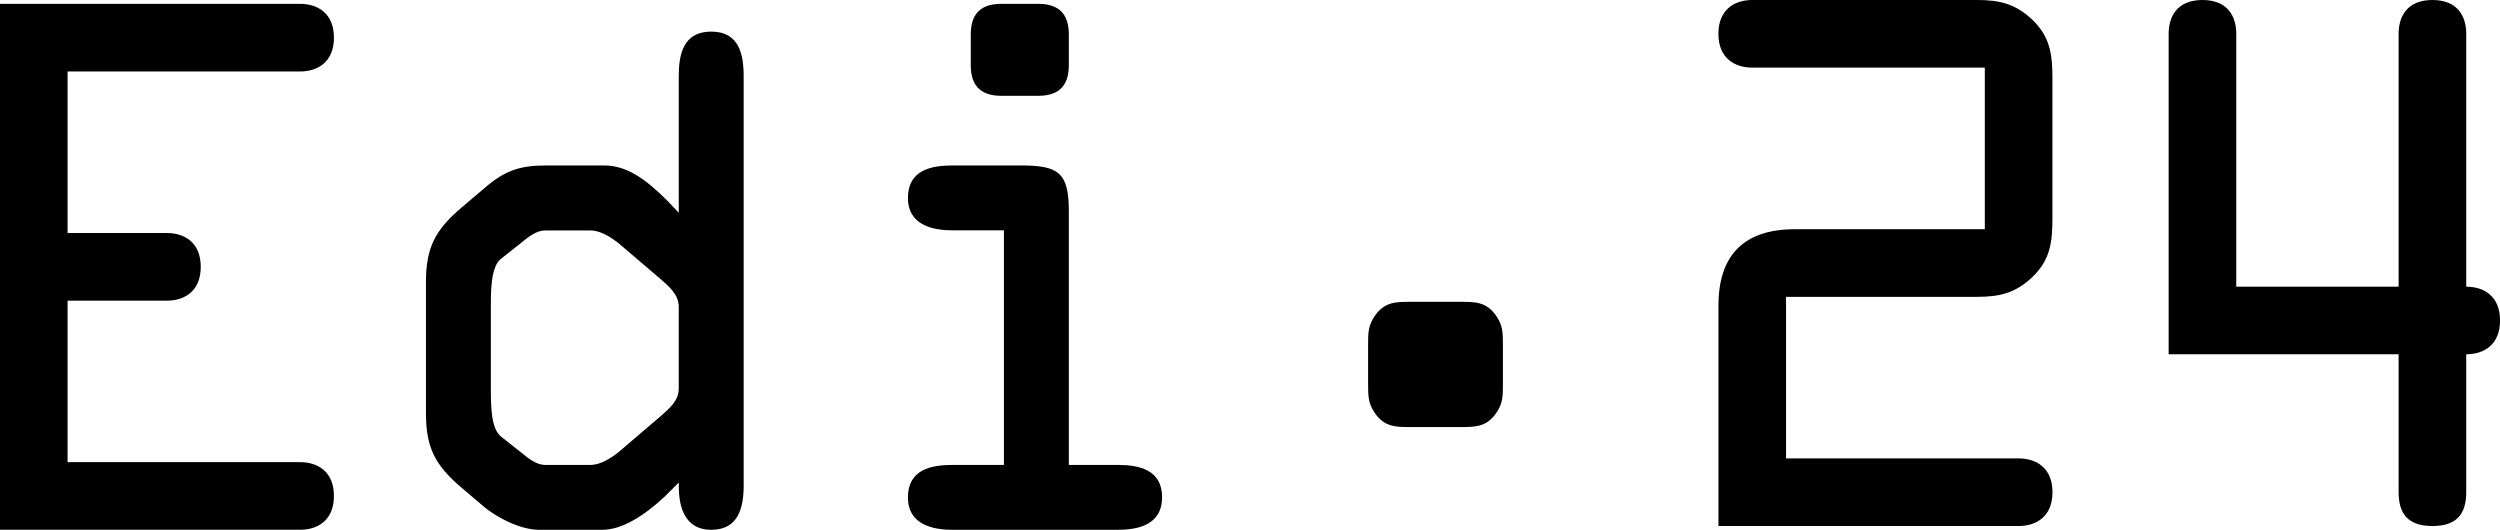 <?xml version="1.0" encoding="UTF-8"?>
<svg id="Ebene_1" data-name="Ebene 1" xmlns="http://www.w3.org/2000/svg" viewBox="0 0 533.11 112.97">
  <defs>
    <style>
      .cls-1 {
        fill: #000;
        stroke-width: 0px;
      }
    </style>
  </defs>
  <path class="cls-1" d="M318.89,88.31c1.6-2.18,1.6-3.77,1.6-6.53v-8.13c0-2.76,0-4.35-1.6-6.53-2.04-2.76-4.36-2.76-7.55-2.76h-10.45c-3.19,0-5.51,0-7.55,2.76-1.6,2.18-1.6,3.77-1.6,6.53v8.13c0,2.76,0,4.35,1.6,6.53,2.03,2.76,4.35,2.76,7.55,2.76h10.45c3.19,0,5.51,0,7.55-2.76h0ZM247.81,106.06c0-5.91-4.9-6.92-9.51-6.92h-10.38v-54.2c0-8.22-2.31-9.66-10.24-9.66h-14.56c-4.61,0-9.51,1.01-9.51,6.92s5.48,6.92,9.51,6.92h10.96v50.02h-10.96c-4.61,0-9.51,1.01-9.51,6.92s5.48,6.92,9.51,6.92h35.17c4.04,0,9.51-.86,9.51-6.92h0ZM227.92,13.94v-6.63c0-4.9-2.74-6.49-6.49-6.49h-7.93c-3.75,0-6.49,1.59-6.49,6.49v6.63c0,4.9,2.74,6.49,6.49,6.49h7.93c3.75,0,6.49-1.59,6.49-6.49h0ZM158.58,103.32V16.25c0-4.76-1.01-9.51-6.92-9.51s-6.92,4.76-6.92,9.51v29.12l-2.31-2.45c-5.04-5.04-8.94-7.64-13.69-7.64h-12.25c-5.77,0-8.94,1.15-13.26,4.9l-4.76,4.04c-5.76,4.9-7.64,8.65-7.64,16v27.82c0,7.35,1.87,11.1,7.64,16l4.76,4.04c2.02,1.73,7.21,4.9,11.82,4.9h13.41c4.18,0,8.94-3.03,13.26-7.06l3.03-3.03v.87c0,4.61,1.44,9.22,6.92,9.22,5.91,0,6.92-4.9,6.92-9.66h0ZM144.74,82.85c0,2.6-2.02,4.32-4.04,6.05l-7.93,6.78c-2.59,2.31-5.05,3.46-6.77,3.46h-9.8c-1.73,0-3.46-1.3-5.19-2.74l-4.18-3.31c-2.16-1.73-2.16-6.63-2.16-10.52v-16.86c0-3.89,0-8.79,2.16-10.52l4.18-3.31c1.73-1.44,3.46-2.74,5.19-2.74h9.8c1.73,0,4.18,1.15,6.77,3.46l7.93,6.77c2.02,1.73,4.04,3.46,4.04,6.06v17.44h0ZM14.41,98.56v-34.45h21.19c3.75,0,7.21-2.02,7.21-7.21s-3.46-7.21-7.21-7.21H14.41V15.24h49.59c3.75,0,7.21-2.02,7.21-7.21s-3.46-7.21-7.21-7.21H0v112.15h64c3.75,0,7.21-2.02,7.21-7.21s-3.46-7.21-7.21-7.21H14.41Z"/>
  <path class="cls-1" d="M380.87,97.75h49.6c3.75,0,7.21,2.02,7.21,7.21s-3.46,7.21-7.21,7.21h-64.02v-47c0-10.81,5.48-16.29,16.29-16.29h40.51V14.42h-49.6c-3.75,0-7.21-2.02-7.21-7.21s3.46-7.21,7.21-7.21h47.87c4.76,0,8.07.72,11.68,4.04,4.04,3.75,4.47,7.64,4.47,12.83v29.56c0,5.19-.43,9.08-4.47,12.83-3.6,3.32-6.92,4.04-11.68,4.04h-40.66v34.46Z"/>
  <path class="cls-1" d="M511.49,61.13V7.21c0-3.6,1.73-7.21,7.21-7.21s7.21,3.6,7.21,7.21v53.92c3.75,0,7.21,2.02,7.21,7.21s-3.46,7.21-7.21,7.21v29.41c0,4.61-2.02,7.21-7.21,7.21s-7.21-2.6-7.21-7.21v-29.41h-49.04V7.21c0-3.6,1.73-7.21,7.21-7.21s7.21,3.6,7.21,7.21v53.92h34.63Z"/>
</svg>